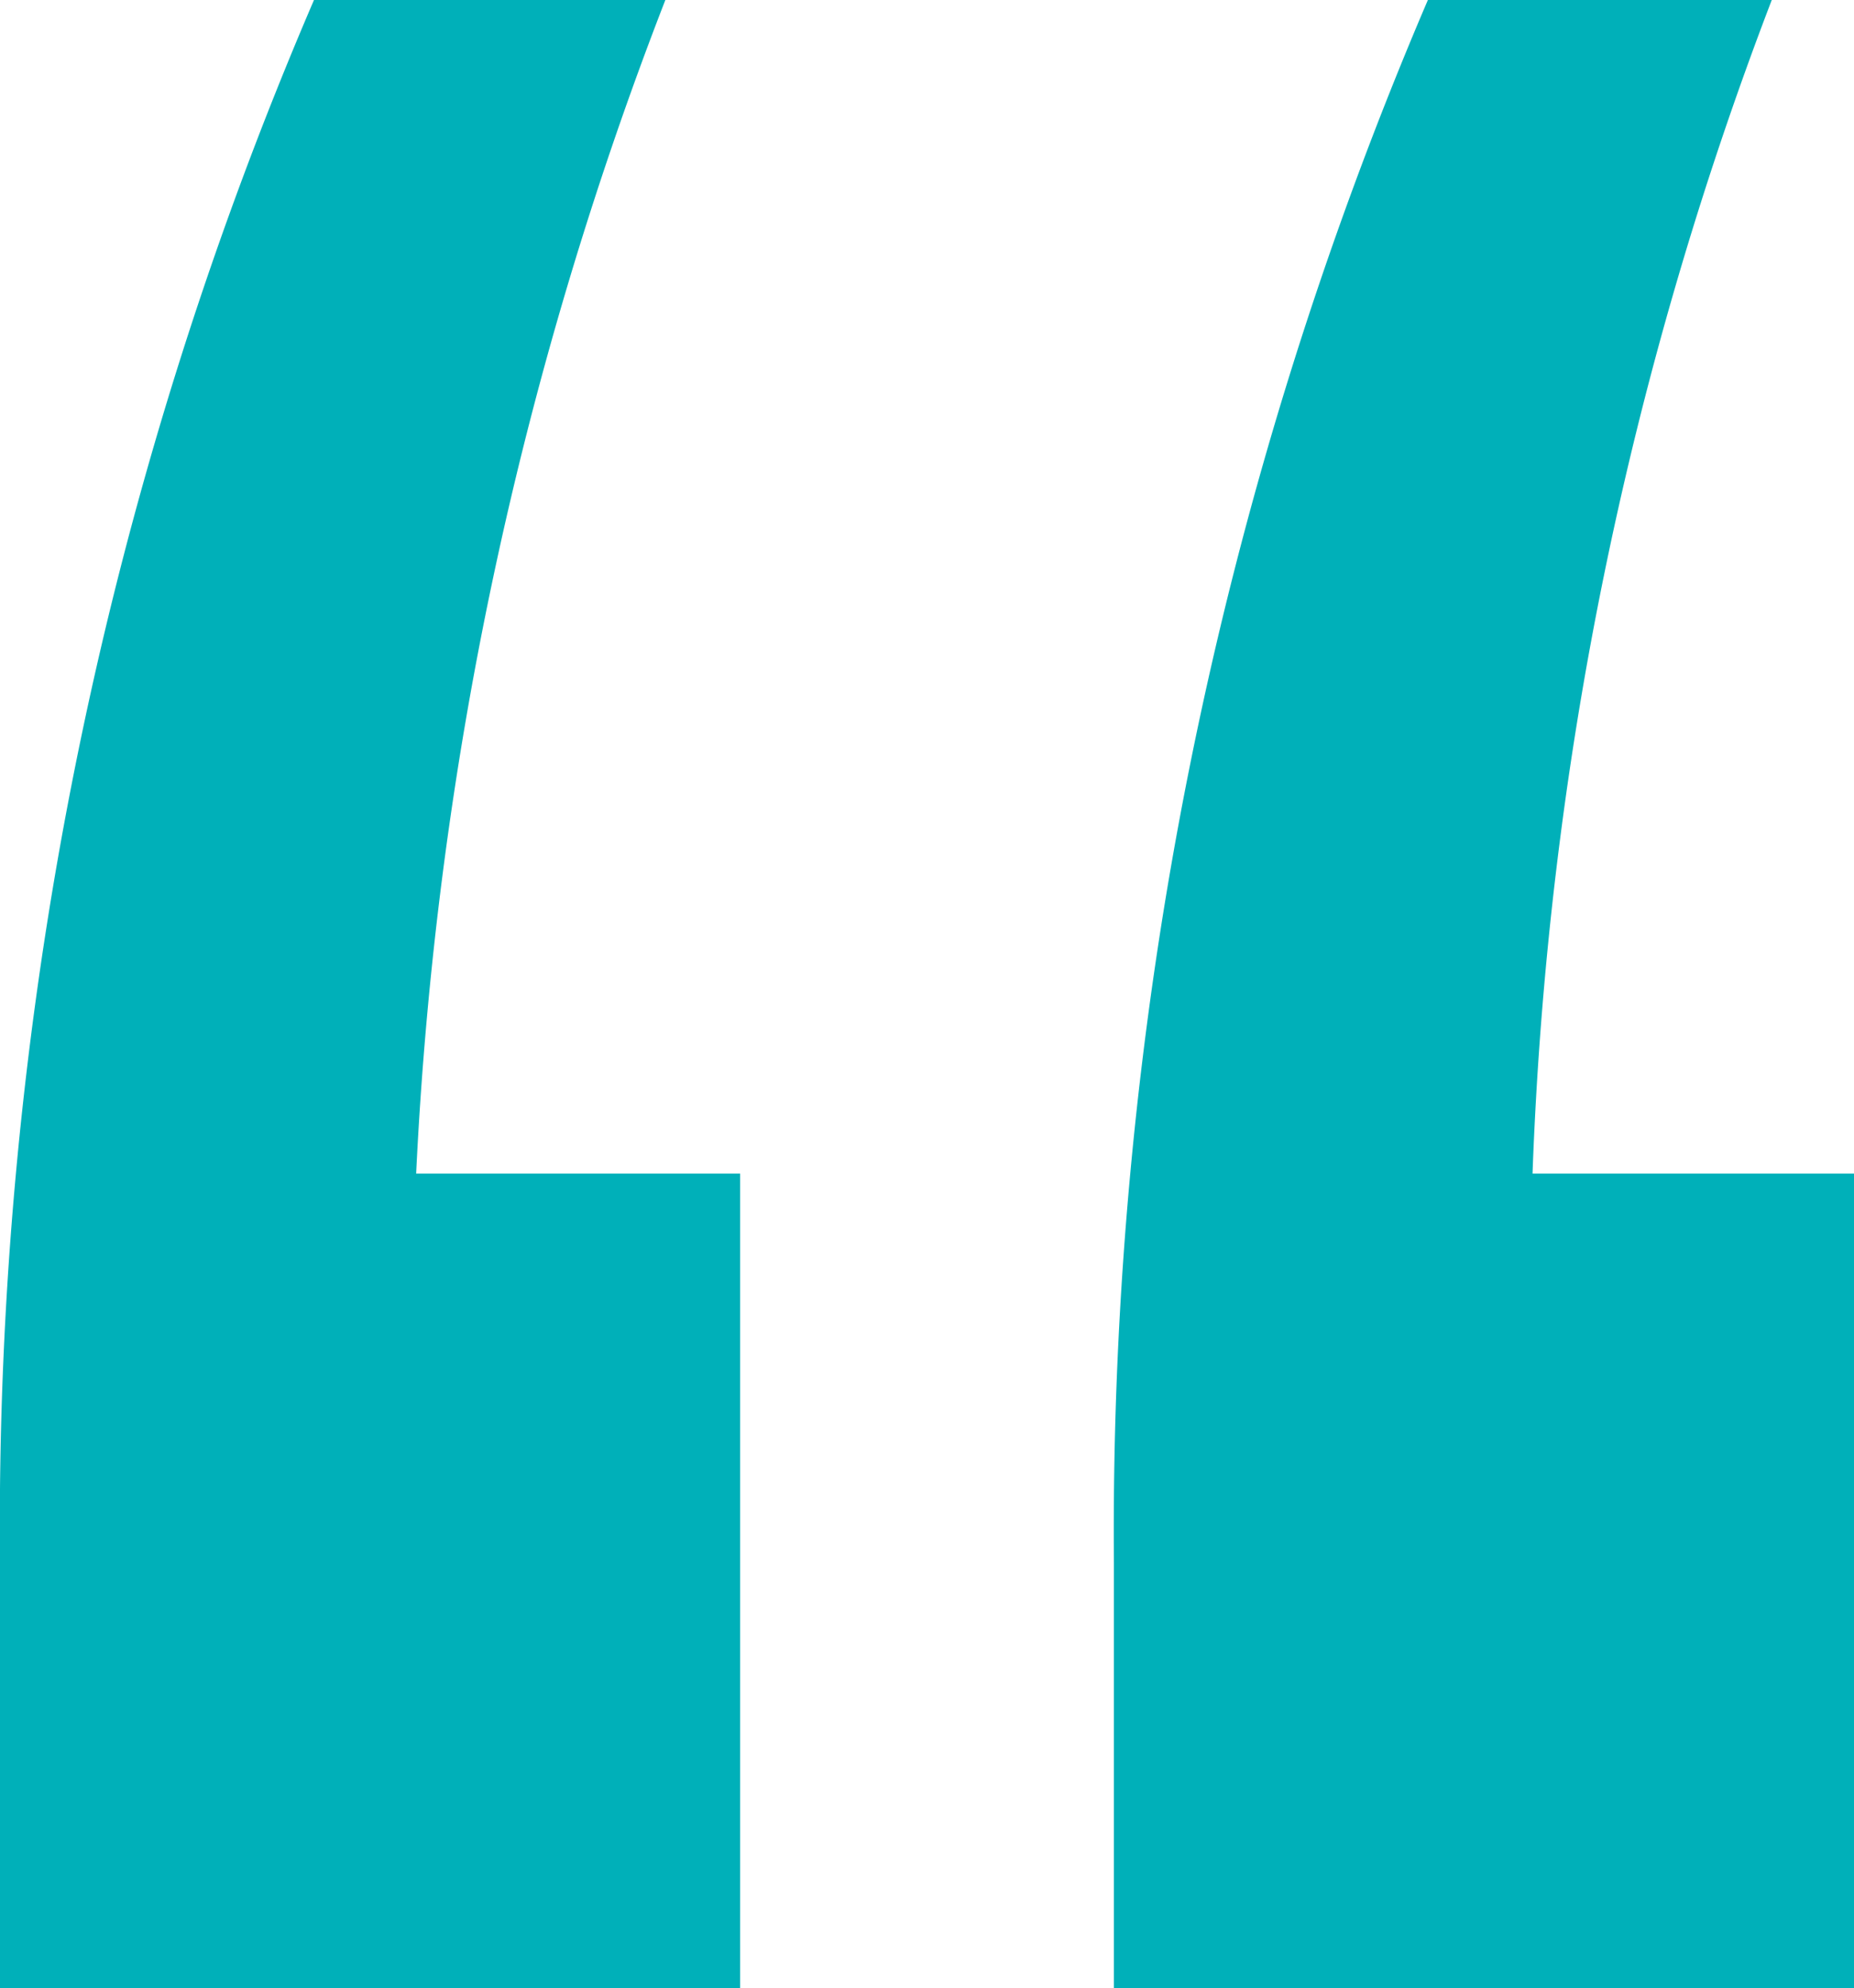 <svg xmlns="http://www.w3.org/2000/svg" viewBox="0 0 14.88 15.96"><defs><style>.cls-1{fill:#00b0b9;}</style></defs><g id="Ebene_2" data-name="Ebene 2"><g id="Ebene_1-2" data-name="Ebene 1"><path class="cls-1" d="M0,16V12.54A31,31,0,0,1,2.52,0H5.34a30,30,0,0,0-2,9.42H5.94V16Zm8.94,0V12.54A31.23,31.23,0,0,1,11.46,0h2.76A29.28,29.28,0,0,0,12.3,9.42h2.58V16Z"/></g></g></svg>